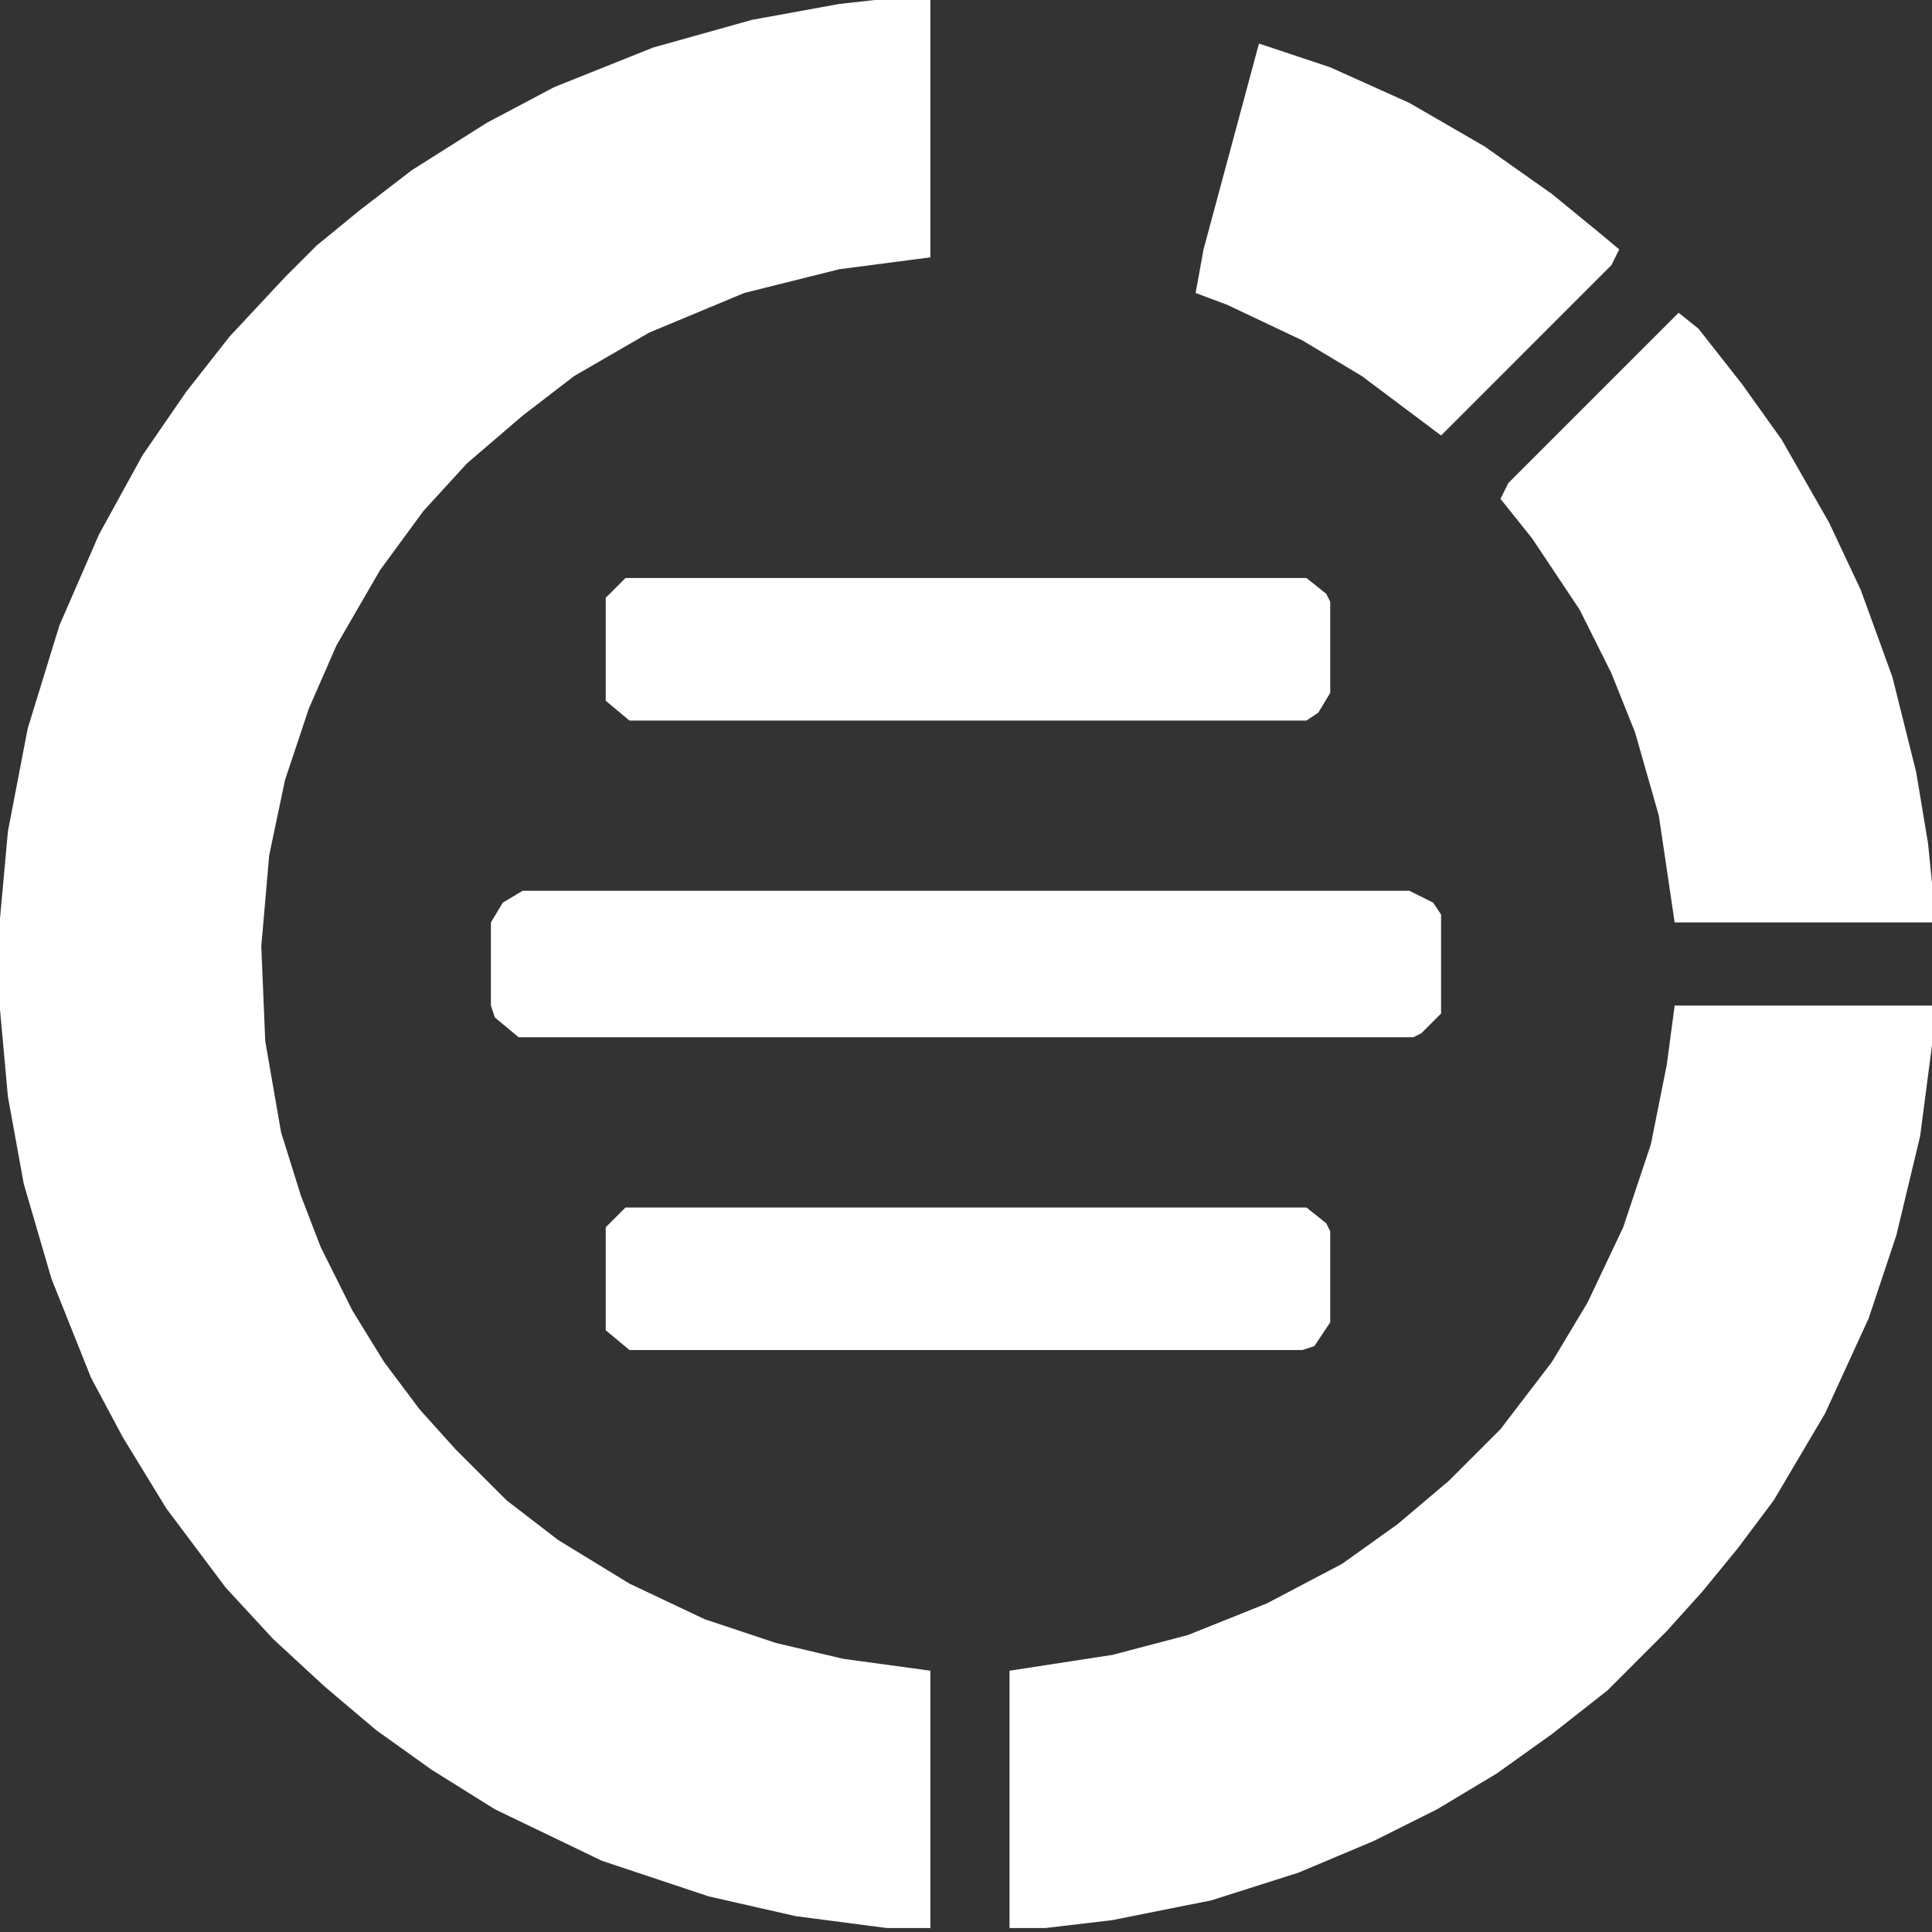 <svg width="86" height="86" viewBox="0 0 86 86" fill="none" xmlns="http://www.w3.org/2000/svg">
<rect x="0" y="0" width="86" height="86" fill="#333333" stroke="none"/>
<path d="M38.947 0H41.414V11.455L37.361 11.984L33.131 13.041L28.902 14.803L25.553 16.742L23.262 18.504L20.795 20.619L18.857 22.734L16.918 25.377L14.979 28.725L13.746 31.545L12.688 34.717L11.984 38.066L11.631 42.119L11.807 46.348L12.512 50.402L13.393 53.221L14.275 55.512L15.684 58.332L17.094 60.623L18.68 62.738L20.266 64.5L22.557 66.791L24.848 68.553L28.02 70.492L31.369 72.078L34.541 73.135L37.537 73.84L41.414 74.369V85.824H39.475L35.422 85.295L31.545 84.414L26.787 82.828L22.029 80.537L19.209 78.775L16.742 77.012L14.451 75.074L12.16 72.959L10.045 70.668L7.402 67.143L5.463 63.971L4.053 61.328L2.291 56.922L1.057 52.693L0.352 48.816L0 44.938V40.885L0.352 37.008L1.234 32.426L2.643 27.844L4.406 23.791L6.344 20.266L8.283 17.447L10.221 14.979L12.688 12.336L14.098 10.926L16.037 9.34L18.328 7.578L21.676 5.463L24.672 3.877L29.078 2.115L33.484 0.881L37.361 0.176L38.947 0Z" fill="white"/>
<path d="M74.545 44.762H86V46.525L85.471 50.578L84.414 54.984L83.18 58.684L81.242 62.914L78.951 66.791L77.365 68.906L75.779 70.844L74.192 72.606L71.549 75.25L69.082 77.189L66.615 78.951L63.971 80.537L61.152 81.947L57.803 83.356L53.926 84.59L49.52 85.471L46.525 85.824H44.938V74.369L49.52 73.664L52.869 72.783L56.393 71.373L59.742 69.611L62.209 67.848L64.5 65.91L66.791 63.619L69.082 60.623L70.668 57.98L72.254 54.631L73.488 50.93L74.192 47.406L74.545 44.762Z" fill="white"/>
<path d="M74.721 13.922L75.602 14.627L77.541 17.094L79.303 19.561L81.418 23.262L82.828 26.258L84.237 30.135L85.295 34.365L85.823 37.537L86 39.299V41.061H74.545L73.84 36.303L72.783 32.602L71.725 29.959L70.315 27.139L68.201 23.967L66.791 22.205L67.143 21.5L74.721 13.922Z" fill="white"/>
<path d="M23.262 39.652H62.737L63.795 40.18L64.147 40.709V45.115L63.266 45.996L62.913 46.172H23.086L22.028 45.291L21.852 44.762V41.061L22.381 40.18L23.262 39.652Z" fill="white"/>
<path d="M27.844 53.75H58.156L59.037 54.455L59.213 54.807V58.861L58.508 59.918L57.979 60.094H28.02L26.963 59.213V54.631L27.844 53.75Z" fill="white"/>
<path d="M27.844 25.73H58.156L59.037 26.434L59.213 26.787V30.84L58.684 31.721L58.156 32.074H28.02L26.963 31.193V26.611L27.844 25.73Z" fill="white"/>
<path d="M56.041 1.939L59.213 2.996L62.738 4.582L66.086 6.52L69.082 8.635L71.021 10.221L72.078 11.102L71.725 11.807L64.148 19.385L60.623 16.742L57.98 15.156L54.631 13.57L53.221 13.041L53.574 11.102L56.041 1.939Z" fill="white"/>
</svg>
